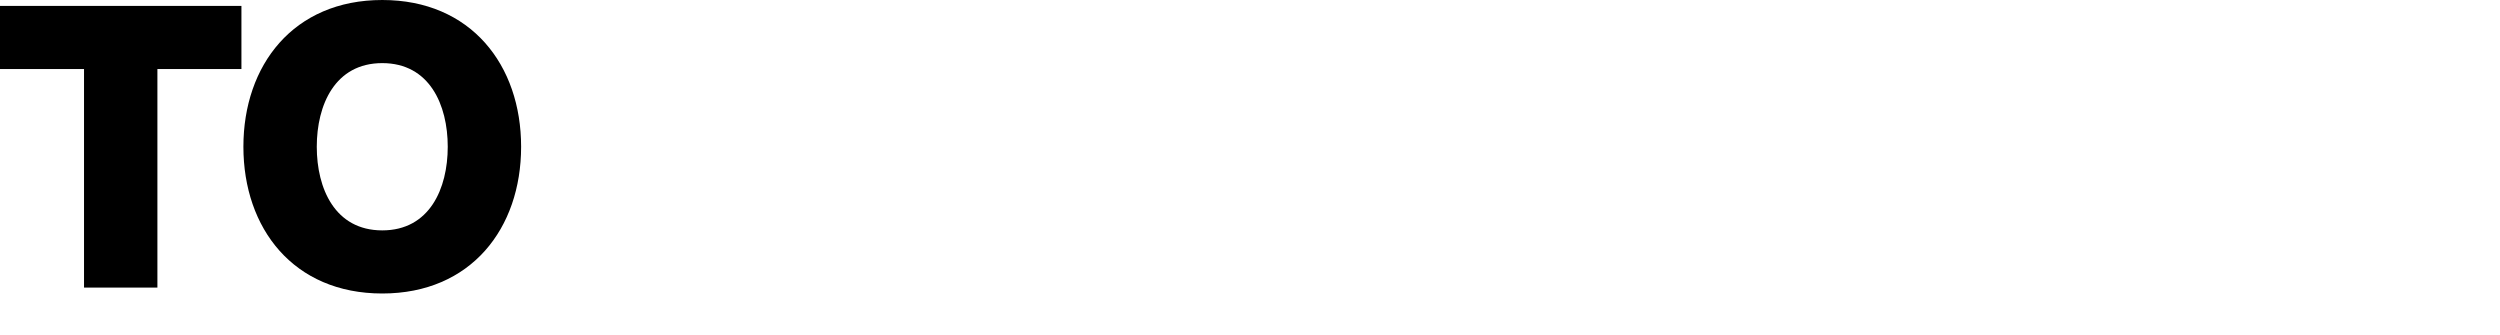 <?xml version="1.0" encoding="UTF-8"?>
<svg id="Layer_1" xmlns="http://www.w3.org/2000/svg" width="1280" height="171.546" baseProfile="tiny" version="1.2" viewBox="0 0 1280 171.546">
  <!-- Generator: Adobe Illustrator 29.4.0, SVG Export Plug-In . SVG Version: 2.1.0 Build 152)  -->
  <path d="M123.612,35.346h-43.022v111.897h-37.568V35.346H0V3.029h123.612v32.317Z"/>
  <path d="M195.715,0c45.446,0,71.097,33.327,71.097,75.136s-25.651,75.136-71.097,75.136-71.097-33.327-71.097-75.136S150.269,0,195.715,0ZM195.715,117.955c24.238,0,33.529-21.41,33.529-42.819s-9.291-42.819-33.529-42.819-33.528,21.41-33.528,42.819,9.291,42.819,33.528,42.819Z"/>
</svg>